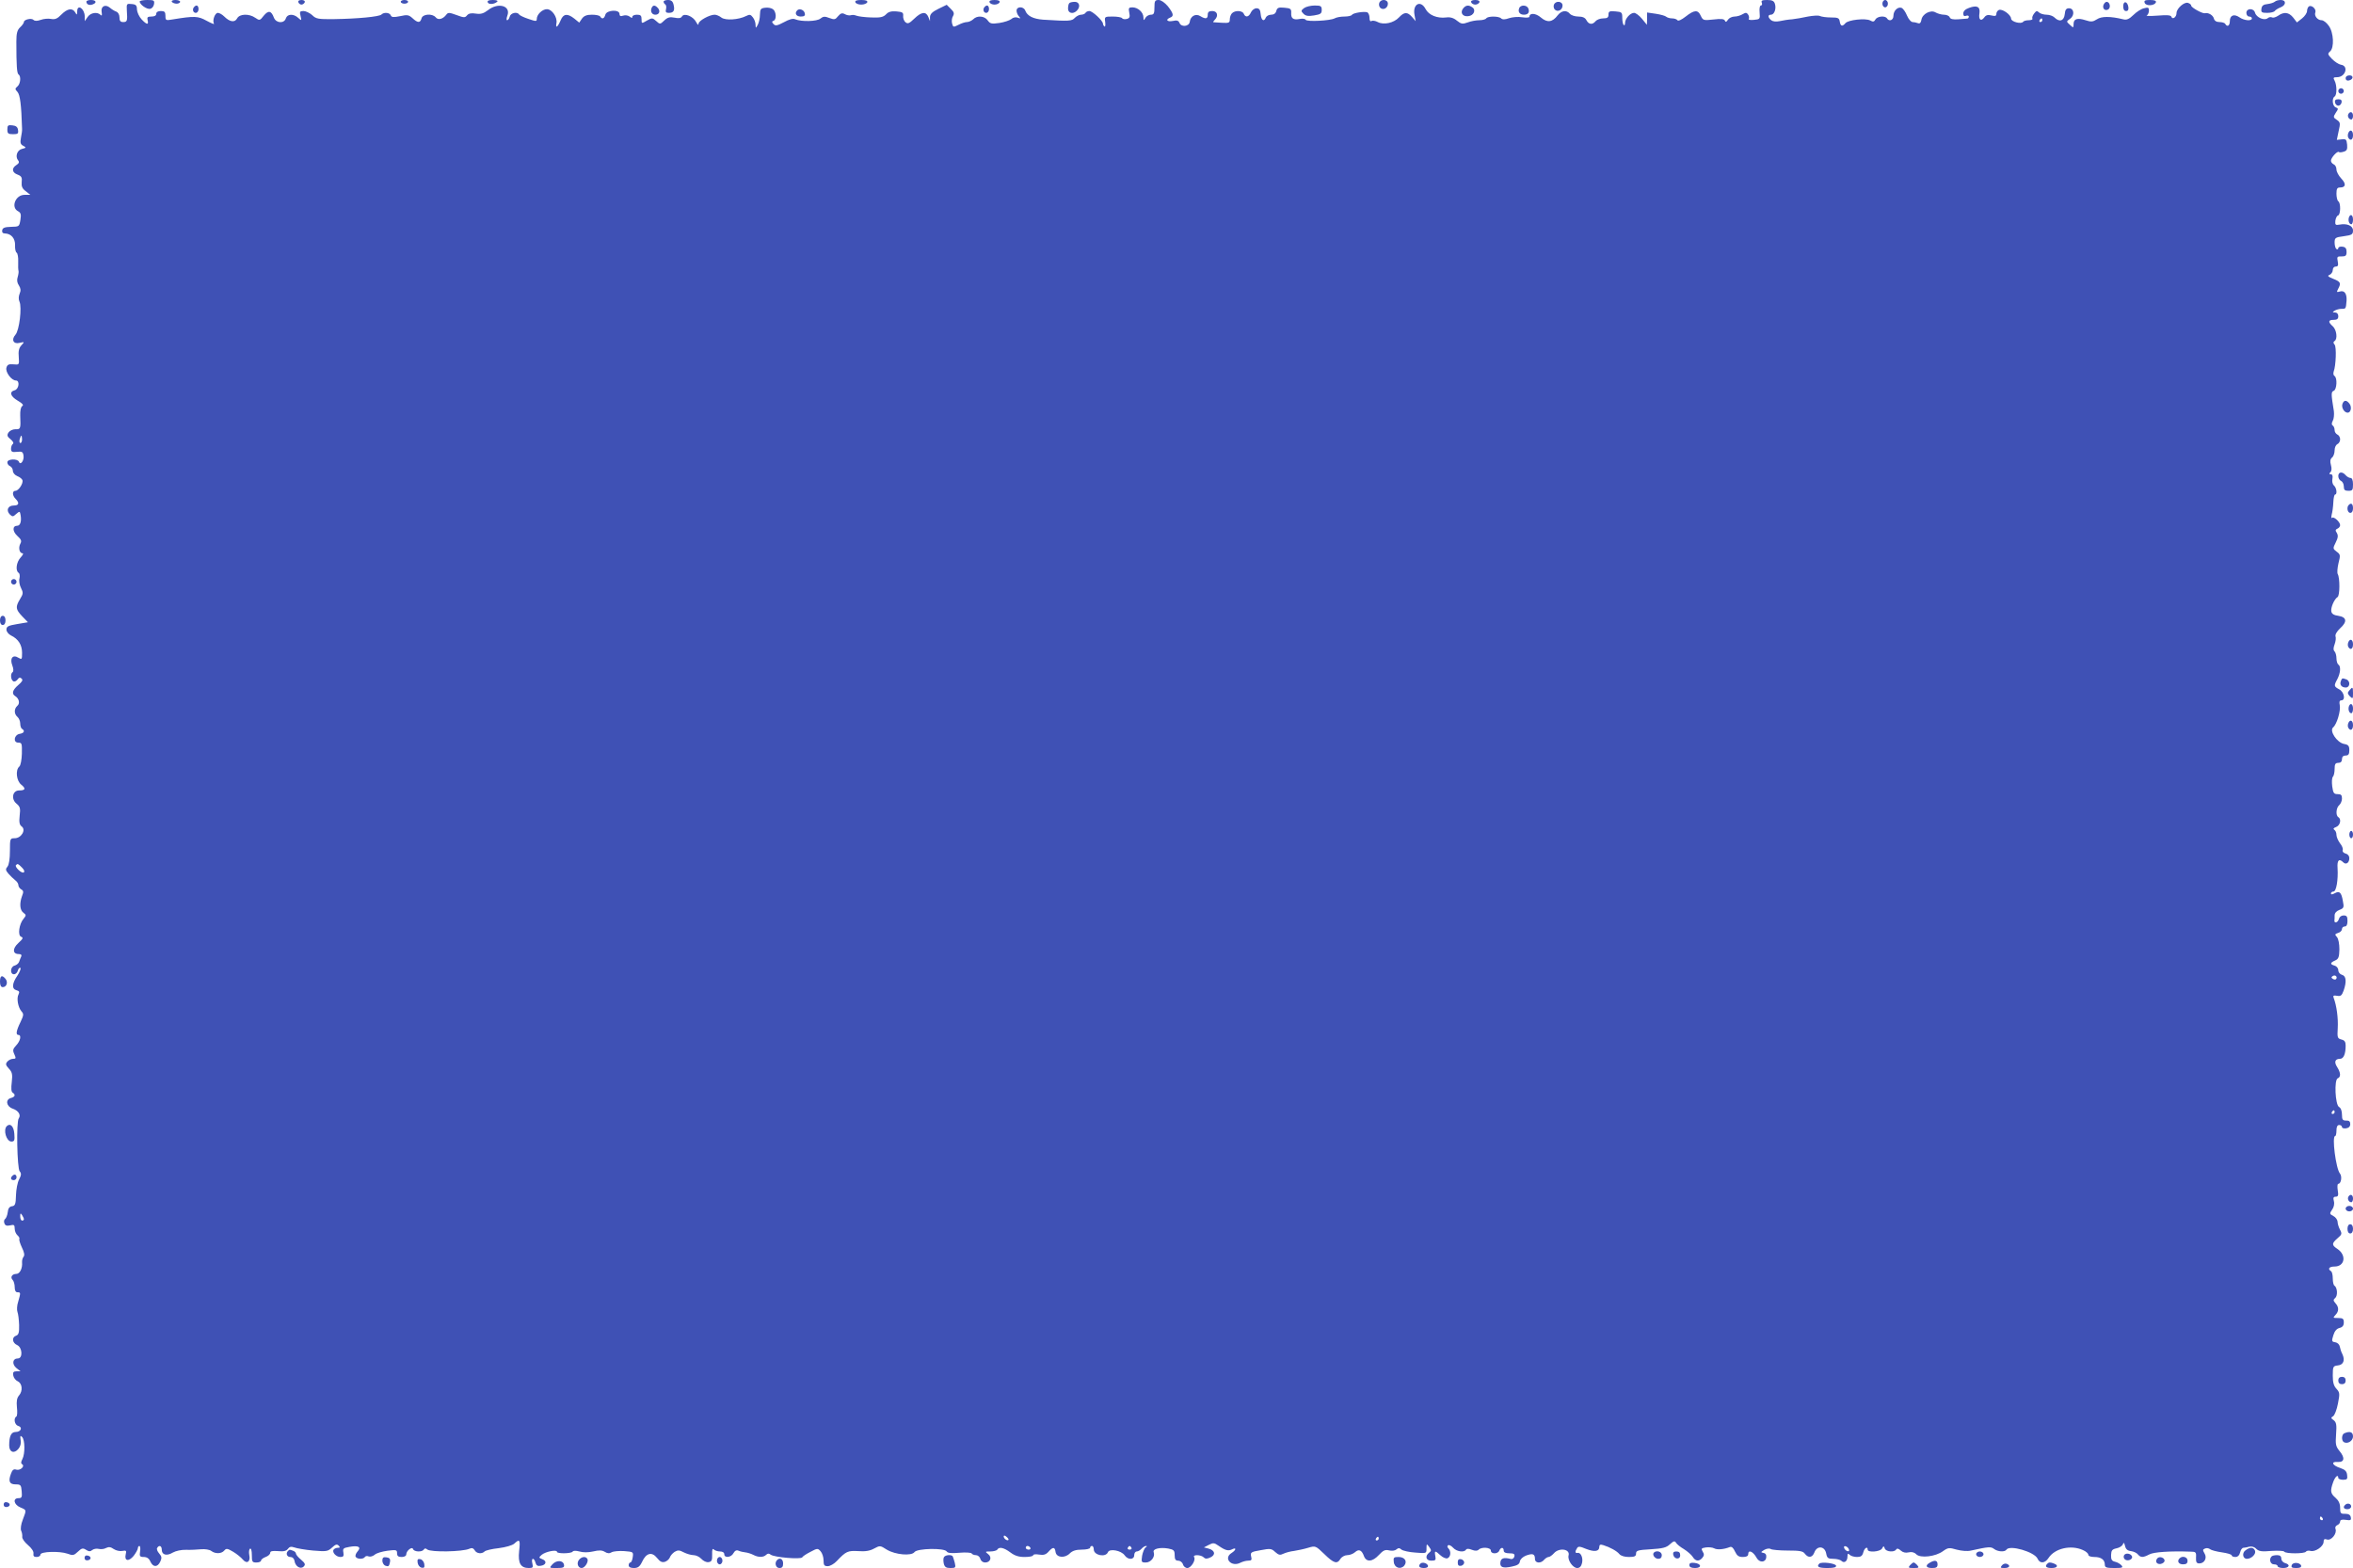 <?xml version="1.0" standalone="no"?>
<!DOCTYPE svg PUBLIC "-//W3C//DTD SVG 20010904//EN"
 "http://www.w3.org/TR/2001/REC-SVG-20010904/DTD/svg10.dtd">
<svg version="1.0" xmlns="http://www.w3.org/2000/svg"
 width="1280pt" height="853pt" viewBox="0 0 1280 853"
 preserveAspectRatio="xMidYMid meet">
<g transform="translate(0,853) scale(0.1,-0.1)"
fill="#3f51b5" stroke="none">
<path d="M470 8521 c0 -15 16 -22 34 -15 25 9 19 24 -9 24 -14 0 -25 -4 -25
-9z"/>
<path d="M760 8522 c0 -17 39 -44 57 -40 10 2 19 13 21 26 3 20 -1 22 -37 22
-23 0 -41 -4 -41 -8z"/>
<path d="M935 8520 c3 -5 15 -10 26 -10 10 0 19 5 19 10 0 6 -12 10 -26 10
-14 0 -23 -4 -19 -10z"/>
<path d="M1623 8518 c2 -7 10 -13 17 -13 7 0 15 6 18 13 2 7 -5 12 -18 12 -13
0 -20 -5 -17 -12z"/>
<path d="M2180 8520 c0 -5 9 -10 20 -10 11 0 20 5 20 10 0 6 -9 10 -20 10 -11
0 -20 -4 -20 -10z"/>
<path d="M2653 8518 c4 -14 36 -12 52 3 5 5 -4 9 -24 9 -22 0 -31 -4 -28 -12z"/>
<path d="M3610 8521 c0 -6 4 -12 9 -15 5 -3 7 -15 4 -26 -4 -15 0 -20 15 -20
27 0 34 13 26 45 -4 18 -13 25 -30 25 -13 0 -24 -4 -24 -9z"/>
<path d="M4653 8518 c2 -7 16 -13 32 -13 16 0 30 6 33 13 2 8 -8 12 -33 12
-25 0 -35 -4 -32 -12z"/>
<path d="M5383 8518 c2 -7 14 -13 27 -13 13 0 25 6 28 13 2 8 -7 12 -28 12
-21 0 -30 -4 -27 -12z"/>
<path d="M6280 8490 c0 -33 -3 -40 -20 -40 -10 0 -24 -8 -29 -17 -9 -16 -10
-16 -11 3 0 27 -30 54 -60 54 -20 0 -22 -4 -17 -29 5 -23 2 -30 -13 -34 -11
-3 -23 -1 -26 4 -3 5 -26 9 -51 9 -44 0 -45 -1 -41 -29 2 -17 1 -28 -4 -25 -4
3 -8 10 -8 15 0 16 -57 69 -74 69 -8 0 -18 -4 -21 -10 -3 -5 -14 -10 -24 -10
-10 0 -25 -8 -34 -17 -16 -18 -31 -19 -173 -10 -53 4 -86 20 -97 50 -9 23 -47
23 -47 -1 0 -10 6 -24 13 -31 10 -12 9 -13 -7 -7 -11 4 -26 1 -35 -8 -9 -7
-38 -17 -65 -21 -42 -6 -50 -4 -63 14 -17 25 -58 28 -79 6 -9 -8 -24 -15 -34
-15 -10 0 -31 -7 -46 -15 -28 -14 -29 -14 -35 8 -3 12 -1 30 5 39 8 14 6 23
-12 40 l-22 22 -45 -22 c-33 -16 -45 -28 -46 -44 l0 -23 -9 23 c-13 31 -38 28
-77 -10 -27 -26 -35 -29 -47 -19 -9 7 -14 23 -13 34 2 19 -4 22 -37 25 -28 2
-43 -2 -56 -16 -15 -15 -30 -19 -81 -17 -35 1 -72 6 -81 10 -10 4 -23 5 -30 2
-7 -2 -22 0 -32 6 -15 8 -23 5 -37 -11 -15 -19 -20 -20 -47 -10 -25 10 -34 9
-49 -3 -19 -16 -102 -18 -137 -4 -12 6 -33 0 -62 -16 -36 -19 -46 -21 -56 -10
-10 11 -10 14 0 18 17 6 15 48 -2 62 -8 7 -27 11 -43 9 -25 -3 -28 -7 -29 -38
0 -20 -6 -44 -12 -55 -11 -20 -11 -20 -12 1 0 11 -6 29 -14 39 -12 16 -18 18
-37 8 -42 -21 -112 -25 -134 -9 -11 9 -28 16 -37 16 -29 0 -88 -33 -88 -49 0
-10 -5 -6 -13 9 -16 31 -64 51 -77 31 -5 -10 -18 -12 -41 -7 -25 5 -37 2 -56
-16 -22 -21 -23 -21 -44 -2 -19 17 -22 18 -50 2 -29 -17 -29 -17 -29 7 0 20
-5 25 -25 25 -14 0 -25 -5 -25 -11 0 -8 -4 -8 -15 1 -8 6 -23 9 -35 5 -14 -5
-20 -2 -20 9 0 26 -70 22 -77 -4 -6 -22 -18 -26 -28 -10 -3 6 -24 10 -45 10
-28 0 -43 -6 -54 -21 l-15 -22 -27 22 c-37 29 -59 27 -74 -9 -16 -38 -29 -47
-23 -16 6 32 -24 76 -52 76 -25 0 -55 -29 -55 -53 0 -14 -4 -14 -45 0 -25 8
-47 19 -51 24 -10 17 -46 9 -51 -11 -3 -11 -9 -20 -14 -20 -5 0 -4 11 1 25 20
53 -49 74 -105 30 -25 -19 -40 -23 -67 -19 -24 4 -38 1 -47 -9 -11 -14 -17
-14 -57 1 -41 15 -47 15 -57 1 -18 -23 -44 -30 -57 -13 -19 22 -71 18 -77 -6
-7 -26 -21 -25 -49 1 -20 18 -28 20 -68 11 -35 -7 -46 -6 -50 4 -6 16 -37 19
-51 5 -12 -12 -130 -23 -257 -25 -87 -1 -99 1 -120 22 -14 12 -35 22 -47 22
-20 0 -22 -4 -16 -27 6 -26 6 -27 -13 -10 -25 23 -59 22 -67 -3 -9 -29 -53
-27 -65 4 -14 38 -30 41 -55 11 -21 -27 -23 -28 -46 -12 -34 24 -86 22 -99 -3
-13 -24 -40 -20 -71 11 -10 10 -26 19 -34 19 -16 0 -31 -42 -21 -59 4 -5 -14
2 -40 16 -47 26 -65 27 -187 7 -35 -6 -37 -5 -37 20 0 21 -5 26 -25 26 -16 0
-25 -6 -25 -15 0 -10 -10 -15 -26 -15 -21 0 -25 -4 -21 -20 7 -27 -5 -25 -33
5 -13 14 -24 38 -25 53 0 22 -5 28 -28 30 -28 3 -29 2 -27 -35 4 -57 2 -63
-20 -63 -15 0 -20 7 -20 25 0 15 -7 28 -18 32 -9 3 -25 13 -34 21 -25 21 -51
8 -45 -24 3 -18 1 -22 -6 -15 -18 18 -54 12 -70 -11 l-16 -23 0 26 c-1 43 -41
69 -41 27 -1 -21 -2 -21 -11 -5 -15 25 -42 21 -75 -12 -22 -23 -35 -28 -56
-24 -15 3 -40 1 -56 -5 -20 -7 -33 -7 -40 0 -11 11 -52 2 -52 -12 0 -5 -9 -18
-20 -28 -16 -15 -21 -32 -21 -78 0 -133 3 -174 12 -179 14 -9 11 -51 -6 -65
-14 -12 -14 -15 0 -30 14 -16 21 -68 25 -200 1 -8 -2 -30 -6 -49 -5 -27 -3
-36 12 -44 18 -10 17 -11 -6 -17 -27 -6 -39 -42 -21 -63 7 -9 4 -16 -10 -25
-27 -17 -24 -41 7 -52 21 -8 25 -16 22 -41 -2 -23 3 -35 22 -49 l25 -20 -32 0
c-49 0 -75 -68 -35 -89 15 -8 18 -17 13 -47 -6 -37 -7 -37 -51 -38 -34 -1 -45
-5 -48 -18 -2 -12 3 -18 15 -18 34 -1 56 -27 55 -64 -1 -20 3 -38 9 -41 5 -4
9 -25 8 -48 -1 -23 0 -46 2 -52 1 -5 -1 -20 -5 -33 -5 -15 -3 -31 7 -45 10
-16 11 -28 4 -44 -6 -15 -7 -31 -1 -44 14 -31 -1 -157 -22 -180 -24 -27 -11
-53 23 -44 27 6 27 6 9 -14 -13 -14 -17 -32 -14 -63 3 -43 3 -43 -29 -40 -25
2 -33 -1 -38 -18 -7 -23 27 -70 52 -70 22 0 16 -47 -7 -53 -31 -8 -24 -33 17
-57 26 -15 33 -24 24 -29 -8 -5 -12 -26 -11 -52 3 -72 2 -75 -26 -74 -15 0
-31 -8 -38 -18 -9 -15 -7 -22 12 -37 13 -11 18 -21 12 -25 -5 -3 -10 -15 -10
-26 0 -17 6 -20 33 -17 27 3 32 0 35 -21 4 -26 -17 -55 -25 -33 -7 18 -63 16
-63 -3 0 -9 7 -18 15 -21 8 -4 15 -15 15 -25 0 -11 10 -23 24 -29 13 -5 26
-15 28 -22 6 -17 -21 -58 -38 -58 -18 0 -18 -25 1 -44 22 -22 18 -36 -10 -36
-32 0 -43 -26 -22 -48 15 -14 18 -14 35 2 19 16 20 16 24 -6 6 -34 -2 -58 -18
-58 -27 0 -27 -30 0 -55 22 -20 25 -28 16 -44 -11 -22 -4 -51 13 -51 6 0 1
-10 -11 -23 -23 -25 -29 -71 -11 -83 6 -3 8 -17 5 -30 -4 -13 0 -37 8 -52 13
-26 13 -32 -5 -61 -26 -43 -24 -56 12 -94 l31 -32 -59 -10 c-48 -8 -58 -13
-58 -30 0 -11 11 -25 25 -32 40 -19 60 -52 60 -94 0 -37 -1 -38 -20 -27 -30
19 -48 -3 -33 -42 7 -18 7 -32 2 -36 -13 -8 -11 -41 3 -50 6 -4 16 0 23 9 8
12 15 13 23 5 8 -8 2 -17 -19 -35 -31 -27 -37 -47 -16 -60 21 -13 27 -40 11
-53 -18 -16 -18 -44 1 -60 8 -7 15 -23 15 -36 0 -12 4 -26 10 -29 17 -11 11
-23 -12 -27 -31 -4 -39 -48 -8 -48 19 0 20 -5 19 -60 -1 -34 -7 -65 -14 -70
-22 -19 -16 -78 11 -99 26 -21 22 -31 -12 -31 -36 0 -45 -47 -14 -72 19 -16
22 -25 17 -65 -4 -36 -1 -50 11 -59 25 -18 -2 -64 -38 -64 -25 0 -26 -1 -26
-69 0 -43 -5 -75 -13 -85 -12 -14 -11 -20 5 -39 11 -12 27 -28 36 -35 10 -7
18 -19 18 -27 0 -8 7 -18 15 -23 13 -7 14 -14 5 -36 -15 -41 -12 -77 7 -91 16
-12 16 -15 2 -32 -25 -28 -34 -92 -14 -99 13 -5 10 -11 -15 -34 -33 -30 -32
-60 2 -60 12 0 17 -5 14 -12 -3 -7 -9 -20 -12 -30 -3 -9 -14 -18 -25 -21 -23
-6 -26 -47 -3 -47 9 0 18 9 21 20 3 11 9 17 14 15 4 -3 -3 -22 -16 -42 -30
-43 -32 -73 -5 -80 15 -4 17 -9 11 -22 -12 -21 -3 -71 16 -93 13 -14 12 -21
-6 -59 -23 -47 -26 -69 -11 -69 18 0 11 -33 -12 -57 -18 -19 -20 -27 -10 -48
10 -22 9 -25 -7 -25 -10 0 -24 -7 -31 -15 -11 -13 -9 -19 8 -38 18 -19 21 -31
16 -74 -4 -32 -3 -53 5 -57 17 -11 13 -23 -9 -29 -32 -8 -26 -46 9 -58 32 -11
46 -35 33 -53 -14 -17 -9 -271 5 -288 10 -11 9 -21 -3 -44 -9 -16 -16 -55 -17
-86 -1 -49 -5 -58 -22 -60 -14 -2 -21 -12 -23 -33 -2 -16 -9 -33 -14 -36 -6
-4 -8 -15 -4 -24 4 -12 13 -15 31 -11 21 5 25 3 25 -18 0 -13 7 -29 15 -36 8
-7 13 -16 10 -20 -2 -4 4 -25 14 -46 13 -26 16 -43 9 -51 -5 -6 -9 -20 -8 -30
3 -32 -12 -63 -31 -63 -23 0 -35 -18 -20 -33 6 -6 11 -24 11 -39 0 -18 5 -28
15 -28 18 0 18 -2 4 -51 -7 -20 -8 -46 -4 -56 4 -10 8 -42 9 -71 1 -42 -3 -53
-16 -58 -25 -8 -22 -39 5 -51 29 -13 32 -73 4 -73 -29 0 -33 -31 -8 -52 l23
-18 -22 0 c-16 0 -21 -5 -18 -22 2 -13 13 -27 24 -32 26 -12 29 -53 7 -78 -11
-13 -14 -31 -11 -63 3 -25 2 -48 -3 -51 -17 -10 -9 -46 10 -51 26 -7 15 -33
-14 -33 -24 0 -35 -22 -35 -73 0 -37 27 -47 50 -19 11 13 16 31 12 49 -3 22
-2 26 8 16 16 -15 17 -91 2 -120 -8 -15 -9 -24 -2 -28 18 -11 -10 -36 -31 -30
-14 5 -22 -1 -29 -21 -16 -42 -9 -59 25 -59 27 0 30 -3 33 -37 3 -33 0 -38
-17 -38 -33 0 -26 -35 9 -50 35 -15 35 -12 14 -67 -10 -25 -13 -50 -9 -60 5
-10 7 -25 6 -34 -1 -9 13 -29 31 -44 20 -17 32 -35 30 -46 -2 -14 3 -19 17
-19 12 0 21 6 21 13 0 17 104 20 147 5 29 -11 35 -10 57 11 20 19 27 21 44 10
15 -10 24 -10 34 -1 8 6 23 9 35 6 12 -3 30 -1 40 5 15 7 25 6 42 -6 12 -8 33
-13 47 -10 20 4 23 1 18 -18 -9 -37 16 -42 43 -9 12 16 23 35 23 42 0 6 4 12
8 12 5 0 7 -14 4 -30 -4 -26 -1 -30 20 -30 17 0 29 -8 36 -25 15 -32 39 -32
54 0 9 20 8 28 -6 44 -10 11 -15 25 -11 30 10 18 25 12 25 -9 0 -29 27 -36 60
-16 16 9 47 16 72 15 24 -1 60 1 82 3 21 2 46 -2 55 -9 22 -17 56 -16 71 2 11
13 17 12 49 -7 20 -12 43 -31 52 -42 22 -26 43 -12 35 25 -3 15 -1 31 4 34 6
4 10 -11 10 -34 0 -37 2 -41 25 -41 14 0 25 5 25 10 0 6 11 15 25 20 14 5 25
15 25 23 0 9 12 11 42 9 30 -3 45 0 54 12 9 12 17 14 35 8 13 -5 59 -13 102
-17 73 -6 80 -5 103 16 19 18 27 20 36 11 9 -9 8 -12 -4 -12 -9 0 -20 -5 -23
-10 -10 -15 14 -40 37 -40 16 0 19 5 16 24 -4 22 -1 25 33 31 49 9 66 -1 44
-25 -9 -10 -14 -24 -10 -29 8 -14 42 -14 50 -1 3 5 12 7 21 3 8 -3 22 1 32 9
9 9 41 18 70 22 48 6 52 5 52 -14 0 -15 7 -20 25 -20 15 0 25 6 25 14 0 20 32
45 37 29 6 -16 49 -17 58 -3 5 8 11 8 19 1 19 -16 193 -13 230 4 13 6 21 3 28
-8 10 -19 39 -22 54 -7 6 6 40 14 77 18 38 5 74 15 85 25 29 27 33 21 26 -41
-7 -66 8 -92 53 -92 22 0 24 3 19 25 -4 14 -2 25 3 25 5 0 11 -9 14 -21 4 -15
12 -20 28 -17 30 4 36 26 9 36 -20 8 -20 9 -3 24 20 17 83 30 83 16 0 -11 77
-10 85 1 3 6 18 6 37 1 19 -6 48 -6 74 0 33 8 49 7 64 -2 14 -9 25 -10 38 -2
9 5 40 8 68 6 49 -4 50 -4 46 -33 -2 -16 -8 -29 -13 -29 -5 0 -9 -7 -9 -15 0
-10 10 -15 28 -15 22 0 32 7 45 34 22 48 53 56 81 21 17 -21 27 -26 44 -21 11
4 23 15 26 24 3 9 15 23 26 30 17 10 26 10 50 -3 16 -8 40 -15 53 -15 13 0 32
-9 42 -20 11 -12 28 -20 39 -18 17 2 21 10 20 41 -1 27 2 35 9 28 6 -6 21 -11
34 -11 14 0 23 -6 23 -15 0 -22 38 -18 50 6 8 14 17 18 28 13 9 -4 26 -8 37
-9 11 -1 30 -7 42 -13 28 -15 56 -15 71 0 8 8 15 8 24 1 18 -15 164 -27 172
-15 3 6 23 19 45 30 37 20 40 20 55 3 9 -10 16 -32 16 -49 0 -27 4 -32 23 -32
12 0 34 12 49 28 50 53 60 57 116 54 38 -3 64 1 87 14 32 17 33 17 69 -6 46
-28 135 -36 151 -13 15 20 163 23 175 3 6 -9 25 -11 69 -7 34 3 64 1 67 -4 3
-5 13 -9 23 -9 10 0 21 -9 24 -20 3 -12 14 -20 26 -20 29 0 39 29 16 46 -17
13 -16 14 12 14 18 0 35 5 38 10 10 17 36 11 71 -15 24 -18 45 -25 78 -25 25
0 46 4 46 9 0 6 15 7 33 4 24 -4 37 0 51 16 24 27 34 26 38 -1 4 -32 50 -36
77 -9 15 15 34 21 66 21 25 0 45 5 45 10 0 6 5 10 10 10 6 0 10 -9 10 -19 0
-32 65 -45 77 -15 8 21 72 10 91 -17 18 -26 52 -25 52 1 0 11 6 20 14 20 7 0
19 7 26 15 7 8 18 15 24 15 7 0 6 -3 -2 -8 -7 -5 -15 -25 -19 -45 -5 -35 -4
-37 20 -37 28 0 52 31 43 56 -7 18 33 28 79 20 31 -6 35 -11 35 -36 0 -23 5
-30 19 -30 11 0 23 -9 26 -20 3 -11 14 -20 24 -20 20 0 47 43 37 59 -10 15 37
14 52 -1 9 -9 18 -9 37 0 30 14 24 39 -12 48 l-24 6 27 14 c23 12 29 12 53 -5
36 -25 53 -30 74 -19 24 12 22 -4 -3 -20 -47 -29 -1 -79 48 -53 12 6 30 11 42
11 18 0 21 4 16 23 -5 22 -1 25 52 34 52 10 59 9 79 -10 19 -17 27 -18 45 -9
13 6 39 13 58 15 19 3 53 10 76 17 40 12 41 11 88 -34 52 -51 70 -56 88 -26 7
11 24 20 37 20 13 0 32 7 42 16 21 19 37 12 49 -22 13 -33 46 -31 81 7 23 25
34 30 55 25 15 -4 32 -2 40 5 11 9 17 9 28 -1 8 -6 42 -14 75 -16 61 -5 61 -5
61 22 0 27 1 27 15 8 12 -17 12 -20 0 -30 -25 -19 -18 -44 11 -44 23 0 26 3
22 25 -6 31 -1 31 28 4 13 -12 30 -19 38 -16 18 7 21 38 5 54 -7 7 -7 13 -1
17 5 3 17 -3 27 -14 19 -21 60 -27 70 -10 4 6 15 6 32 -1 18 -7 30 -6 37 1 16
16 66 12 66 -5 0 -20 39 -20 46 0 8 19 24 19 24 0 0 -10 10 -15 31 -15 24 0
30 -4 27 -17 -2 -10 -11 -16 -19 -14 -37 10 -54 5 -57 -17 -4 -28 13 -35 63
-24 29 6 41 13 43 28 2 12 16 25 34 32 36 13 48 9 48 -19 0 -23 32 -26 50 -4
7 8 18 15 24 15 6 0 19 9 29 20 27 32 89 24 80 -11 -7 -26 23 -69 47 -69 13 0
22 9 26 27 7 28 -7 60 -25 55 -13 -2 -14 8 -2 26 6 11 16 10 49 -4 46 -18 72
-14 72 11 0 12 6 15 23 9 35 -11 72 -31 86 -48 8 -10 29 -16 52 -16 31 0 39 4
39 19 0 16 10 19 80 23 65 4 85 9 104 27 20 18 26 20 33 9 4 -8 24 -24 43 -35
19 -12 41 -31 48 -42 15 -25 35 -27 53 -5 10 12 10 20 1 34 -9 16 -7 18 18 22
16 2 36 0 45 -5 16 -9 52 -6 85 7 10 4 19 -4 28 -24 11 -23 20 -30 43 -30 19
0 29 5 29 15 0 27 27 15 46 -20 15 -27 48 -26 52 2 2 14 -3 23 -15 25 -16 3
-15 5 5 17 13 7 28 9 35 4 7 -4 48 -8 92 -8 65 0 83 -3 93 -17 19 -25 41 -22
52 7 14 38 56 35 64 -5 5 -26 10 -30 39 -30 18 0 38 -5 44 -11 15 -15 33 -3
33 24 0 16 3 18 12 9 7 -7 25 -12 40 -12 21 0 29 6 34 25 6 24 24 35 24 15 0
-17 68 -12 78 6 8 15 10 15 15 0 7 -18 52 -22 62 -5 5 7 13 5 25 -6 11 -10 26
-14 42 -10 17 4 31 1 42 -10 22 -23 106 -13 146 17 27 19 33 20 74 8 27 -7 59
-10 78 -5 96 21 108 22 125 9 21 -16 59 -18 68 -4 17 27 152 -12 169 -49 12
-28 40 -27 60 4 34 52 121 72 186 43 17 -7 30 -19 30 -25 0 -8 13 -13 33 -13
37 0 57 -15 57 -42 0 -15 9 -18 51 -18 43 0 50 2 40 14 -7 8 -22 17 -35 20
-18 4 -23 12 -22 37 1 25 6 31 29 36 16 3 32 13 35 22 5 12 7 10 12 -9 4 -18
14 -26 32 -28 15 -2 32 -10 38 -18 15 -18 28 -18 62 0 24 13 112 19 224 15 29
0 32 -3 30 -32 -1 -25 3 -32 18 -32 28 0 44 30 28 55 -10 17 -10 21 3 26 8 4
21 2 28 -4 6 -5 36 -13 65 -17 28 -4 52 -11 52 -16 0 -5 9 -9 20 -9 13 0 22 9
26 25 3 14 11 25 18 25 6 0 20 3 32 6 13 3 28 -1 38 -12 14 -13 29 -16 82 -11
35 2 67 1 70 -4 7 -12 111 -12 118 0 3 5 15 7 25 4 26 -7 71 25 71 49 0 15 5
18 19 13 23 -7 55 33 46 57 -4 9 1 18 9 21 9 4 16 12 16 20 0 9 9 12 31 9 26
-4 30 -2 27 14 -2 13 -12 19 -31 19 -24 -1 -27 3 -27 32 0 23 -8 40 -25 55
-28 24 -30 37 -13 85 11 31 28 45 28 23 0 -5 12 -10 26 -10 22 0 25 4 22 26
-2 20 -11 29 -37 38 -44 14 -53 36 -15 33 37 -3 42 22 11 59 -21 26 -23 36
-19 92 4 52 1 65 -13 76 -16 11 -16 14 -3 22 8 5 20 36 26 68 11 55 10 61 -8
81 -15 16 -20 35 -20 72 0 49 2 52 27 55 31 3 41 28 25 62 -6 11 -12 30 -14
41 -2 11 -12 21 -24 23 -20 3 -21 6 -11 38 7 23 18 36 34 40 16 4 23 13 23 30
0 20 -5 24 -31 24 -28 0 -29 1 -15 16 20 20 20 43 1 64 -13 15 -13 19 -2 29
15 12 12 57 -4 67 -5 3 -9 20 -9 39 0 19 -4 37 -10 40 -19 12 -10 25 19 25 57
0 67 62 16 96 -32 21 -31 30 1 58 24 20 25 25 13 47 -7 13 -13 33 -13 44 -1
10 -11 24 -23 30 -21 11 -21 13 -7 34 10 13 14 32 10 47 -5 18 -2 24 10 24 13
0 16 7 11 35 -3 19 -2 35 3 35 15 0 22 40 9 56 -22 26 -45 204 -26 204 4 0 7
14 7 30 0 20 5 30 15 30 8 0 15 -5 15 -11 0 -6 10 -9 23 -7 14 2 22 10 22 23
0 14 -6 20 -22 19 -19 0 -23 5 -23 32 0 20 -6 37 -16 42 -21 12 -27 149 -7
156 18 7 16 31 -3 61 -18 27 -12 45 15 45 20 0 31 26 31 72 0 21 -6 29 -23 33
-22 6 -23 11 -20 63 3 52 -6 122 -22 163 -5 13 -1 15 18 12 20 -4 26 1 36 28
17 49 14 80 -9 86 -11 3 -20 14 -20 25 0 11 -9 22 -20 25 -26 7 -25 16 3 28
18 8 22 18 23 60 0 30 -5 57 -13 67 -13 14 -12 17 6 23 12 3 21 13 21 21 0 8
7 14 15 14 10 0 15 10 15 30 0 24 -4 30 -21 30 -13 0 -23 -8 -26 -20 -5 -19
-26 -25 -24 -7 1 4 1 16 1 27 0 13 10 24 26 30 24 9 26 14 19 48 -8 47 -18 57
-44 43 -14 -8 -21 -8 -21 -1 0 5 6 10 14 10 15 0 26 63 22 128 -3 42 8 54 31
31 15 -15 33 -3 33 23 0 12 -8 22 -21 25 -11 3 -18 11 -15 19 3 7 -4 24 -15
37 -10 14 -19 34 -19 45 0 12 -5 24 -12 28 -7 5 -4 10 10 15 23 9 30 43 12 54
-15 9 -12 51 5 65 8 7 15 23 15 36 0 19 -5 24 -24 24 -20 0 -24 6 -29 42 -3
24 -2 47 4 53 5 5 9 24 9 42 0 26 4 33 20 33 13 0 20 7 20 20 0 13 7 20 20 20
15 0 20 7 20 29 0 23 -5 30 -29 34 -39 8 -81 72 -59 90 20 17 42 90 36 121 -4
18 -1 26 8 26 25 0 16 46 -11 60 -29 16 -30 19 -10 56 17 33 20 70 5 79 -5 3
-10 19 -10 34 0 15 -5 32 -10 37 -8 8 -7 20 0 39 6 16 8 35 5 43 -3 10 7 27
25 44 40 36 36 61 -10 68 -24 3 -36 11 -38 24 -4 20 16 67 34 78 13 8 13 105
1 125 -4 7 -2 33 4 59 11 43 11 48 -10 63 -21 16 -21 18 -5 50 13 26 14 38 6
52 -9 13 -8 18 3 23 8 3 15 12 15 19 0 18 -35 49 -44 40 -4 -5 -5 3 -2 17 4
14 8 44 9 67 1 24 5 43 10 43 12 0 8 37 -7 49 -7 6 -11 22 -8 36 3 16 0 25 -9
25 -9 0 -10 3 -2 11 7 7 8 21 3 39 -6 21 -4 32 6 41 8 6 14 24 14 39 0 16 7
30 15 34 8 3 15 15 15 26 0 11 -7 23 -15 26 -8 4 -15 14 -15 24 0 11 -5 22
-10 25 -7 4 -7 13 0 26 6 10 8 34 6 52 -15 93 -16 105 -1 111 17 6 21 71 4 81
-6 4 -7 14 -4 24 12 31 16 133 5 146 -8 9 -8 15 0 20 17 11 11 61 -10 80 -27
24 -25 35 5 35 18 0 25 5 25 20 0 12 -7 20 -17 20 -15 0 -16 2 -3 10 8 5 25
10 38 10 24 0 23 0 27 45 2 38 -12 57 -37 49 -17 -5 -18 -3 -9 14 17 32 14 39
-26 55 -30 12 -34 17 -20 22 9 4 17 16 17 26 0 11 7 19 16 19 13 0 15 7 11 28
-5 25 -3 28 21 27 22 0 27 4 27 25 0 18 -6 26 -22 28 -13 2 -23 -2 -23 -8 0
-6 -4 -8 -10 -5 -5 3 -10 19 -10 35 0 26 3 29 50 35 44 6 50 10 50 31 0 26
-32 40 -74 32 -21 -4 -24 -1 -22 21 2 14 8 27 15 29 14 5 15 68 1 77 -5 3 -10
22 -10 41 0 27 4 34 19 34 32 0 35 20 7 49 -14 15 -26 37 -26 49 0 13 -7 25
-15 28 -8 4 -15 12 -15 20 0 16 36 55 43 47 3 -3 15 -2 27 2 17 5 20 13 18 38
-3 28 -6 32 -29 29 l-27 -3 10 48 c10 43 9 48 -10 61 -20 13 -20 16 -6 38 15
22 15 24 0 30 -18 7 -22 49 -6 59 13 8 13 61 0 86 -9 16 -7 19 13 19 47 0 65
62 21 68 -12 2 -33 16 -48 31 -24 25 -25 29 -11 41 24 20 20 104 -7 140 -12
17 -29 30 -39 30 -22 0 -41 24 -34 42 7 17 -19 43 -35 33 -5 -3 -10 -15 -10
-25 0 -10 -12 -28 -27 -40 l-28 -22 -20 26 c-24 30 -51 33 -83 10 -12 -8 -27
-12 -32 -9 -6 4 -17 2 -24 -4 -18 -15 -62 4 -69 30 -7 26 -47 25 -47 -1 0 -11
7 -20 15 -20 8 0 15 -4 15 -10 0 -16 -43 -12 -68 6 -29 20 -52 11 -52 -21 0
-25 -14 -34 -25 -15 -3 6 -18 10 -32 10 -16 0 -27 7 -30 20 -5 18 -31 33 -49
28 -13 -3 -74 31 -74 41 0 5 -7 12 -17 15 -20 8 -63 -30 -63 -55 0 -22 -22
-38 -28 -20 -3 9 -24 10 -76 6 -39 -3 -65 -2 -58 1 6 3 12 15 12 26 0 17 -4
19 -27 13 -15 -3 -41 -20 -57 -36 -24 -23 -37 -29 -56 -24 -70 17 -118 17
-143 0 -22 -14 -32 -15 -62 -5 -44 14 -65 8 -65 -21 0 -21 -1 -22 -20 -4 -20
18 -20 18 1 33 26 18 22 57 -6 57 -15 0 -21 -8 -23 -32 -4 -37 -29 -45 -56
-18 -8 8 -27 15 -43 15 -16 0 -35 6 -42 13 -10 10 -15 8 -26 -7 -8 -10 -12
-23 -9 -27 3 -5 -6 -9 -20 -9 -14 0 -27 -4 -30 -8 -9 -15 -66 -1 -66 17 -1 21
-47 54 -66 47 -7 -3 -14 -12 -14 -21 0 -12 -6 -14 -27 -9 -19 5 -30 2 -39 -11
-18 -24 -32 -12 -26 23 5 36 -14 45 -57 29 -20 -7 -31 -18 -31 -30 0 -13 5
-17 15 -13 8 3 15 1 15 -4 0 -6 -3 -10 -7 -11 -5 0 -27 -2 -50 -4 -29 -2 -43
1 -47 11 -3 8 -17 14 -31 14 -14 0 -34 6 -45 12 -27 17 -74 -8 -78 -41 -3 -15
-8 -21 -19 -17 -8 3 -21 6 -29 6 -8 0 -22 16 -30 35 -8 20 -21 38 -29 42 -21
8 -45 -15 -45 -43 0 -24 -23 -33 -35 -14 -10 16 -53 12 -63 -6 -7 -13 -13 -14
-29 -5 -26 13 -119 3 -134 -15 -17 -20 -27 -17 -31 9 -3 19 -9 22 -48 22 -25
0 -52 4 -60 8 -8 4 -38 2 -65 -3 -28 -6 -66 -13 -86 -15 -20 -1 -50 -6 -68
-10 -20 -4 -37 -2 -46 5 -19 16 -19 30 -1 30 18 0 30 33 21 60 -5 15 -15 20
-42 20 -27 0 -34 -3 -29 -15 3 -8 1 -15 -5 -15 -6 0 -9 -16 -7 -37 3 -37 2
-38 -31 -41 -18 -2 -31 0 -28 5 3 5 2 15 -3 23 -8 12 -13 13 -30 3 -11 -7 -31
-13 -44 -13 -14 0 -30 -8 -36 -17 -8 -13 -13 -15 -17 -5 -4 9 -20 11 -62 6
-54 -6 -57 -5 -69 20 -15 34 -35 33 -82 -4 -23 -18 -41 -26 -45 -20 -3 5 -16
10 -29 10 -12 0 -26 4 -32 9 -5 5 -30 12 -56 16 l-48 7 0 -33 -1 -34 -27 33
c-15 18 -34 32 -43 32 -21 0 -49 -32 -49 -55 0 -10 -3 -15 -7 -11 -5 4 -8 22
-8 39 0 30 -3 32 -37 35 -33 3 -38 0 -38 -17 0 -16 -6 -21 -29 -21 -16 0 -34
-7 -41 -15 -17 -21 -37 -19 -50 5 -7 14 -21 20 -44 20 -19 0 -39 7 -46 15 -18
22 -46 18 -67 -9 -28 -37 -56 -41 -91 -11 -28 24 -62 26 -62 4 0 -5 -18 -6
-39 -3 -22 4 -54 1 -72 -5 -22 -8 -36 -8 -43 -1 -13 13 -73 13 -81 0 -3 -5
-20 -10 -37 -10 -18 0 -46 -5 -64 -12 -28 -10 -35 -9 -59 10 -18 15 -37 20
-58 17 -49 -6 -95 13 -112 46 -27 51 -72 27 -60 -33 l6 -33 -20 23 c-25 28
-42 28 -71 -3 -28 -30 -83 -42 -115 -25 -13 7 -28 9 -34 6 -7 -5 -11 2 -11 17
0 14 -6 27 -12 30 -18 6 -77 -3 -84 -14 -3 -5 -21 -9 -40 -9 -20 0 -44 -4 -54
-10 -25 -13 -149 -19 -157 -8 -3 6 -17 8 -32 5 -35 -7 -49 2 -47 33 1 22 -4
25 -37 28 -32 3 -39 0 -44 -17 -3 -14 -14 -21 -28 -21 -13 0 -25 -7 -29 -15
-10 -26 -25 -16 -28 18 -2 24 -8 32 -23 32 -11 0 -24 -10 -30 -22 -11 -26 -30
-30 -39 -8 -7 18 -47 20 -64 3 -7 -7 -12 -22 -12 -33 0 -19 -5 -21 -42 -19
-24 2 -45 3 -47 3 -3 1 0 6 7 13 22 22 14 48 -13 48 -18 0 -25 -5 -25 -20 0
-23 -12 -25 -40 -8 -25 16 -54 1 -58 -31 -4 -26 -47 -30 -56 -5 -5 12 -14 15
-36 10 -31 -6 -42 7 -15 18 22 8 19 22 -12 62 -17 20 -37 34 -50 34 -20 0 -23
-5 -23 -40z m4830 -70 c0 -5 -5 -10 -11 -10 -5 0 -7 5 -4 10 3 6 8 10 11 10 2
0 4 -4 4 -10z m-10990 -2280 c0 -11 -4 -20 -9 -20 -5 0 -7 9 -4 20 3 11 7 20
9 20 2 0 4 -9 4 -20z m0 -2330 c12 -12 15 -22 9 -26 -12 -7 -51 31 -42 40 9 9
11 8 33 -14z m12587 -607 c-3 -3 -11 -2 -17 2 -9 6 -9 10 1 16 14 8 27 -7 16
-18z m-7 -723 c0 -5 -5 -10 -11 -10 -5 0 -7 5 -4 10 3 6 8 10 11 10 2 0 4 -4
4 -10z m-12570 -582 c0 -5 -4 -8 -10 -8 -5 0 -10 10 -10 23 0 18 2 19 10 7 5
-8 10 -18 10 -22z m12505 -1628 c3 -5 1 -10 -4 -10 -6 0 -11 5 -11 10 0 6 2
10 4 10 3 0 8 -4 11 -10z m-7149 -117 c-7 -7 -26 7 -26 19 0 6 6 6 15 -2 9 -7
13 -15 11 -17z m2014 7 c0 -5 -5 -10 -11 -10 -5 0 -7 5 -4 10 3 6 8 10 11 10
2 0 4 -4 4 -10z m-1895 -50 c3 -5 -1 -10 -9 -10 -9 0 -16 5 -16 10 0 6 4 10 9
10 6 0 13 -4 16 -10z m550 0 c3 -5 -1 -10 -10 -10 -9 0 -13 5 -10 10 3 6 8 10
10 10 2 0 7 -4 10 -10z m3903 -9 c3 -8 -1 -12 -9 -9 -7 2 -15 10 -17 17 -3 8
1 12 9 9 7 -2 15 -10 17 -17z"/>
<path d="M7503 8514 c-3 -8 -1 -20 5 -26 16 -16 42 -2 42 22 0 24 -38 28 -47
4z"/>
<path d="M8003 8518 c2 -7 12 -13 22 -13 10 0 20 6 23 13 2 7 -6 12 -23 12
-17 0 -25 -5 -22 -12z"/>
<path d="M10240 8510 c0 -11 7 -20 15 -20 8 0 15 9 15 20 0 11 -7 20 -15 20
-8 0 -15 -9 -15 -20z"/>
<path d="M11667 8514 c7 -18 54 -16 61 4 2 8 -8 12 -32 12 -28 0 -34 -3 -29
-16z"/>
<path d="M12375 8521 c-6 -5 -23 -11 -40 -13 -22 -2 -31 -9 -33 -25 -3 -20 1
-23 32 -23 19 0 38 5 41 11 4 5 18 14 31 19 31 12 32 40 1 40 -13 0 -27 -4
-32 -9z"/>
<path d="M5817 8513 c-4 -3 -7 -17 -7 -30 0 -25 27 -32 48 -11 21 21 14 48
-11 48 -13 0 -27 -3 -30 -7z"/>
<path d="M8453 8504 c-3 -8 -1 -20 5 -26 16 -16 42 -2 42 22 0 24 -38 28 -47
4z"/>
<path d="M11443 8504 c-8 -20 8 -36 26 -25 15 10 8 41 -9 41 -6 0 -13 -7 -17
-16z"/>
<path d="M11550 8496 c0 -17 5 -26 16 -26 10 0 14 7 12 22 -5 32 -28 35 -28 4z"/>
<path d="M1057 8493 c-13 -12 -7 -33 8 -33 8 0 15 9 15 20 0 20 -11 26 -23 13z"/>
<path d="M3544 8485 c-7 -18 3 -35 21 -35 21 0 28 19 15 35 -16 19 -29 19 -36
0z"/>
<path d="M5357 8493 c-13 -12 -7 -33 8 -33 8 0 15 9 15 20 0 20 -11 26 -23 13z"/>
<path d="M7094 8486 c-17 -13 -18 -16 -3 -31 12 -12 26 -14 57 -9 36 6 42 10
42 30 0 21 -5 24 -38 24 -21 0 -47 -6 -58 -14z"/>
<path d="M7960 8485 c-19 -23 -4 -47 27 -43 31 3 44 35 21 49 -19 13 -34 11
-48 -6z"/>
<path d="M8264 8485 c-8 -20 4 -35 26 -35 23 0 32 13 24 34 -8 20 -43 21 -50
1z"/>
<path d="M4337 8474 c-16 -16 -6 -34 19 -34 19 0 25 5 22 17 -3 19 -29 29 -41
17z"/>
<path d="M12760 8104 c0 -9 7 -14 17 -12 25 5 28 28 4 28 -12 0 -21 -6 -21
-16z"/>
<path d="M12720 8035 c0 -8 7 -15 15 -15 8 0 15 7 15 15 0 8 -7 15 -15 15 -8
0 -15 -7 -15 -15z"/>
<path d="M12702 7973 c2 -10 10 -18 18 -18 8 0 16 8 18 18 2 12 -3 17 -18 17
-15 0 -20 -5 -18 -17z"/>
<path d="M12775 7910 c-7 -12 2 -30 16 -30 5 0 9 9 9 20 0 21 -15 27 -25 10z"/>
<path d="M40 7826 c0 -22 4 -26 31 -26 26 0 30 3 27 23 -2 16 -11 23 -30 25
-24 3 -28 0 -28 -22z"/>
<path d="M12774 7805 c-3 -8 -3 -19 1 -25 11 -18 25 -11 25 15 0 27 -17 34
-26 10z"/>
<path d="M12778 7348 c-6 -17 1 -38 13 -38 5 0 9 11 9 25 0 26 -14 34 -22 13z"/>
<path d="M12743 6334 c-8 -20 9 -49 28 -49 18 0 24 32 9 50 -16 20 -29 19 -37
-1z"/>
<path d="M12720 5940 c0 -11 7 -23 15 -26 8 -4 15 -17 15 -30 0 -19 5 -24 25
-24 22 0 25 4 25 35 0 23 -5 35 -14 35 -7 0 -19 7 -26 15 -18 21 -40 19 -40
-5z"/>
<path d="M12777 5783 c-13 -12 -7 -43 8 -43 9 0 15 9 15 25 0 24 -10 32 -23
18z"/>
<path d="M60 5365 c0 -8 7 -15 15 -15 8 0 15 7 15 15 0 8 -7 15 -15 15 -8 0
-15 -7 -15 -15z"/>
<path d="M0 5155 c0 -16 6 -25 15 -25 9 0 15 9 15 25 0 16 -6 25 -15 25 -9 0
-15 -9 -15 -25z"/>
<path d="M12774 5035 c-3 -8 -3 -19 1 -25 11 -18 25 -11 25 15 0 27 -17 34
-26 10z"/>
<path d="M12734 4825 c-8 -20 4 -35 27 -35 23 0 26 35 3 44 -22 8 -24 8 -30
-9z"/>
<path d="M12780 4774 c-11 -12 -10 -18 3 -32 16 -15 17 -14 17 16 0 36 -2 38
-20 16z"/>
<path d="M12778 4688 c-6 -17 1 -38 13 -38 5 0 9 11 9 25 0 26 -14 34 -22 13z"/>
<path d="M12774 4595 c-3 -8 -3 -19 1 -25 11 -18 25 -11 25 15 0 27 -17 34
-26 10z"/>
<path d="M12780 3990 c0 -11 5 -20 10 -20 6 0 10 9 10 20 0 11 -4 20 -10 20
-5 0 -10 -9 -10 -20z"/>
<path d="M0 3190 c0 -20 5 -30 15 -30 21 0 30 27 15 45 -19 23 -30 18 -30 -15z"/>
<path d="M37 2404 c-21 -21 -2 -84 25 -84 16 0 19 6 16 42 -3 41 -22 60 -41
42z"/>
<path d="M67 2133 c-12 -11 -8 -23 8 -23 8 0 15 7 15 15 0 16 -12 20 -23 8z"/>
<path d="M12775 2020 c-7 -12 2 -30 16 -30 5 0 9 9 9 20 0 21 -15 27 -25 10z"/>
<path d="M12760 1955 c0 -8 9 -15 20 -15 11 0 20 7 20 15 0 8 -9 15 -20 15
-11 0 -20 -7 -20 -15z"/>
<path d="M12770 1845 c0 -16 6 -25 15 -25 9 0 15 9 15 25 0 16 -6 25 -15 25
-9 0 -15 -9 -15 -25z"/>
<path d="M12720 1020 c0 -13 7 -20 20 -20 13 0 20 7 20 20 0 13 -7 20 -20 20
-13 0 -20 -7 -20 -20z"/>
<path d="M12753 733 c-15 -6 -17 -39 -3 -48 20 -12 50 6 50 31 0 24 -17 30
-47 17z"/>
<path d="M20 345 c0 -10 7 -15 18 -13 21 4 19 22 -2 26 -10 2 -16 -3 -16 -13z"/>
<path d="M12757 343 c-13 -12 -7 -23 13 -23 11 0 20 7 20 15 0 15 -21 21 -33
8z"/>
<path d="M12215 96 c-20 -14 -15 -46 8 -46 24 0 51 26 44 44 -8 20 -27 21 -52
2z"/>
<path d="M1567 93 c-14 -13 -6 -33 12 -33 12 0 21 -8 23 -21 4 -30 33 -48 50
-31 11 11 8 18 -14 37 -16 13 -28 28 -28 33 0 6 -7 13 -16 16 -19 7 -19 7 -27
-1z"/>
<path d="M8997 84 c-11 -11 5 -34 24 -34 12 0 19 7 19 20 0 19 -28 28 -43 14z"/>
<path d="M9102 73 c5 -26 38 -29 38 -4 0 15 -6 21 -21 21 -14 0 -19 -5 -17
-17z"/>
<path d="M10750 75 c0 -8 9 -15 20 -15 11 0 20 7 20 15 0 8 -9 15 -20 15 -11
0 -20 -7 -20 -15z"/>
<path d="M11555 70 c-4 -7 -3 -16 3 -22 14 -14 45 -2 40 15 -6 16 -34 21 -43
7z"/>
<path d="M460 55 c0 -10 7 -15 18 -13 21 4 19 22 -2 26 -10 2 -16 -3 -16 -13z"/>
<path d="M5135 59 c-4 -5 -4 -21 -1 -35 5 -19 13 -24 36 -24 28 0 30 2 24 28
-4 15 -9 30 -11 35 -6 11 -41 9 -48 -4z"/>
<path d="M12357 63 c-15 -15 -7 -43 13 -43 11 0 20 -4 20 -10 0 -5 14 -10 30
-10 34 0 41 19 10 27 -11 3 -20 14 -20 24 0 13 -7 19 -23 19 -13 0 -27 -3 -30
-7z"/>
<path d="M2080 40 c0 -11 7 -23 15 -27 19 -7 22 -4 27 22 2 14 -3 21 -19 23
-18 3 -23 -2 -23 -18z"/>
<path d="M3150 45 c-15 -18 -6 -45 14 -45 18 0 40 36 31 50 -9 15 -31 12 -45
-5z"/>
<path d="M3900 40 c0 -11 7 -20 15 -20 8 0 15 9 15 20 0 11 -7 20 -15 20 -8 0
-15 -9 -15 -20z"/>
<path d="M7582 33 c3 -32 37 -43 57 -20 18 23 3 47 -31 47 -26 0 -29 -3 -26
-27z"/>
<path d="M11737 54 c-16 -16 -6 -35 16 -32 12 2 22 10 22 18 0 16 -26 25 -38
14z"/>
<path d="M11857 53 c-16 -15 -6 -33 18 -33 18 0 25 5 25 20 0 20 -28 28 -43
13z"/>
<path d="M2272 28 c2 -12 11 -24 21 -26 14 -3 18 1 15 20 -2 12 -11 24 -21 26
-14 3 -18 -1 -15 -20z"/>
<path d="M4227 43 c-15 -15 -7 -43 13 -43 15 0 20 7 20 25 0 24 -18 34 -33 18z"/>
<path d="M7930 30 c0 -15 5 -20 18 -18 9 2 17 10 17 18 0 8 -8 16 -17 18 -13
2 -18 -3 -18 -18z"/>
<path d="M3005 20 c-18 -20 -18 -20 24 -20 35 0 42 3 39 18 -5 25 -41 26 -63
2z"/>
<path d="M10498 29 c-27 -15 -21 -29 12 -29 23 0 30 4 30 20 0 22 -15 25 -42
9z"/>
<path d="M7727 24 c-14 -14 -6 -24 19 -24 16 0 24 5 22 13 -5 14 -31 21 -41
11z"/>
<path d="M9190 16 c0 -11 10 -16 31 -16 38 0 35 24 -4 28 -19 2 -27 -1 -27
-12z"/>
<path d="M9897 24 c-17 -17 -4 -24 44 -24 36 0 49 4 47 13 -5 13 -79 22 -91
11z"/>
<path d="M10390 15 c-11 -13 -8 -15 20 -15 28 0 31 2 20 15 -7 8 -16 15 -20
15 -4 0 -13 -7 -20 -15z"/>
<path d="M10890 14 c-10 -12 -8 -14 14 -14 28 0 35 14 12 23 -8 3 -20 -1 -26
-9z"/>
<path d="M11137 23 c-15 -14 -6 -23 23 -23 32 0 40 14 14 24 -20 8 -29 8 -37
-1z"/>
<path d="M12467 16 c-5 -12 1 -16 24 -16 20 0 29 4 27 13 -7 18 -45 20 -51 3z"/>
</g>
</svg>
